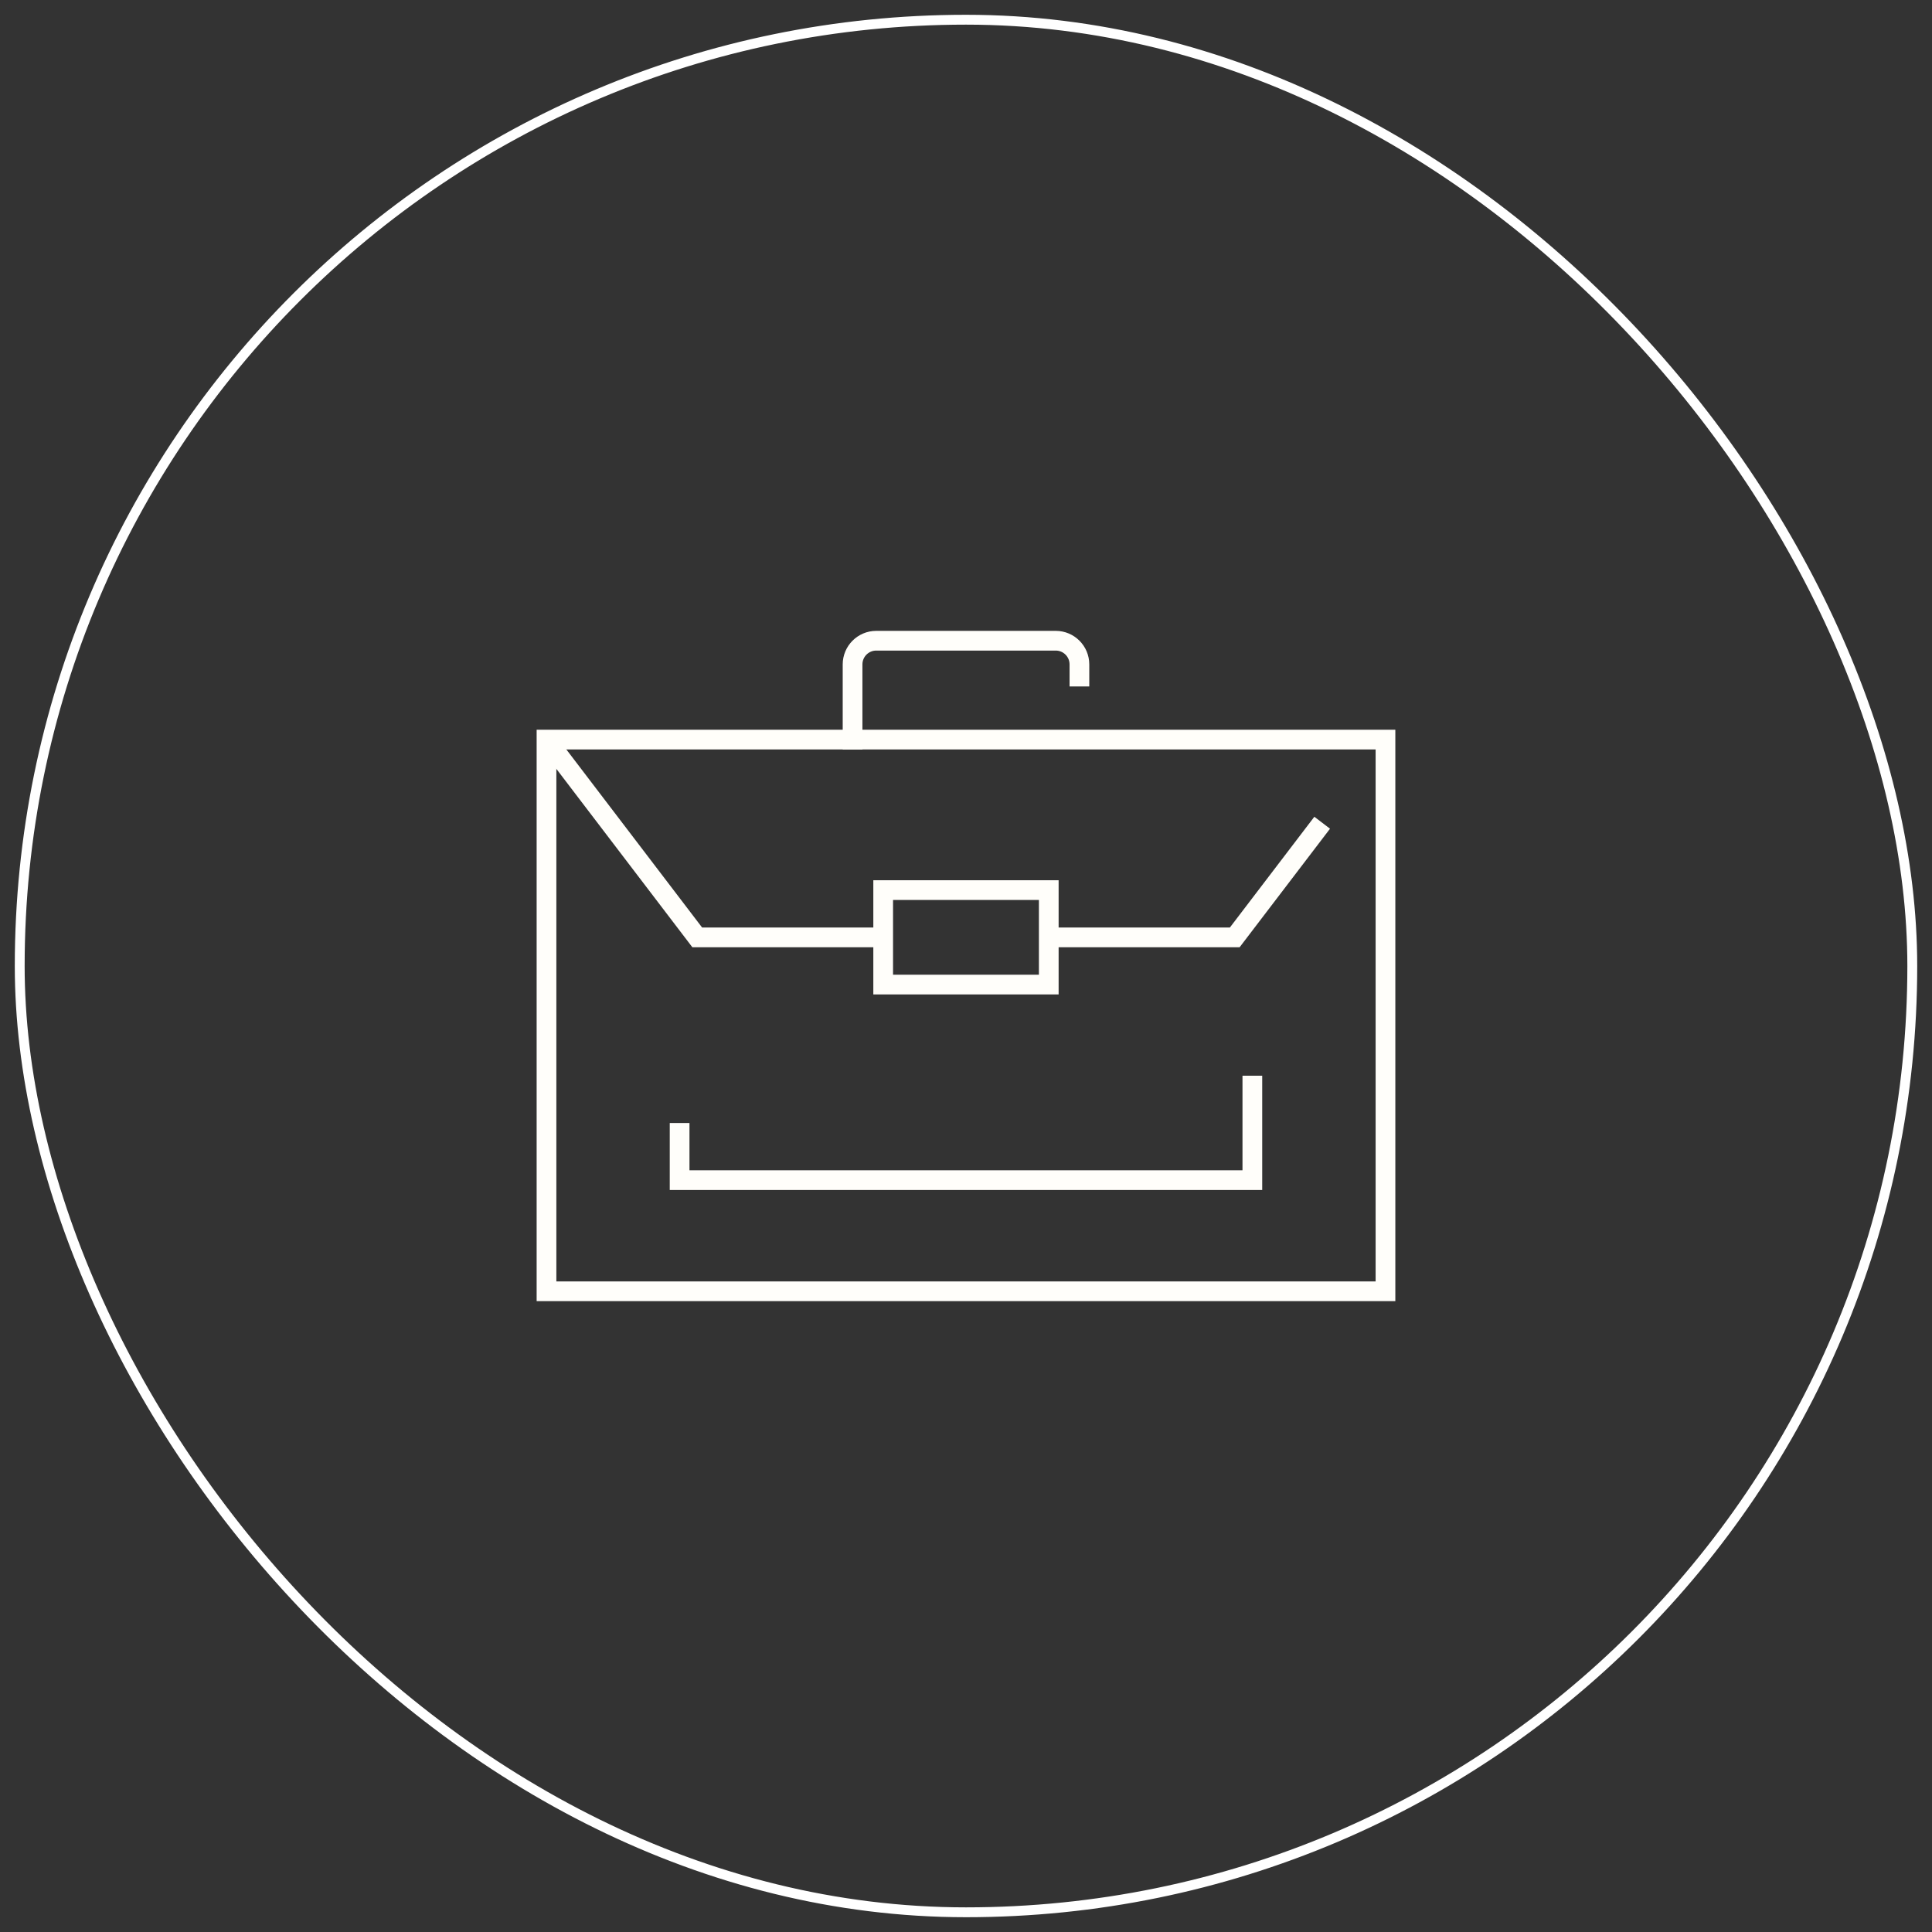 <svg width="98" height="98" viewBox="0 0 98 98" fill="none" xmlns="http://www.w3.org/2000/svg">
<rect x="0" y="0" width="98" height="98" fill="#333333" stroke="none"/>
<rect x="1" y="1" width="96" height="96" rx="48" stroke="white" stroke-width="0.5"/>
<path d="M70.278 37.515H27.721V65.5H70.278V37.515Z" stroke="#FFFEFA" stroke-miterlimit="10" stroke-linecap="square"/>
<path d="M27.721 37.52L35.367 47.549H44.8" stroke="#FFFEFA" stroke-miterlimit="10"/>
<path d="M53.199 47.549H62.632L67.067 41.733" stroke="#FFFEFA" stroke-miterlimit="10"/>
<path d="M43.246 37.52V33.702C43.246 33.041 43.782 32.5 44.448 32.5H53.551C54.212 32.5 54.753 33.036 54.753 33.702V34.319" stroke="#FFFEFA" stroke-miterlimit="10" stroke-linecap="square"/>
<path d="M53.198 45.15H44.799V49.942H53.198V45.15Z" stroke="#FFFEFA" stroke-miterlimit="10" stroke-linecap="square"/>
<path d="M63.525 55.065V59.862H34.473V57.464" stroke="#FFFEFA" stroke-miterlimit="10" stroke-linecap="square"/>
</svg>
